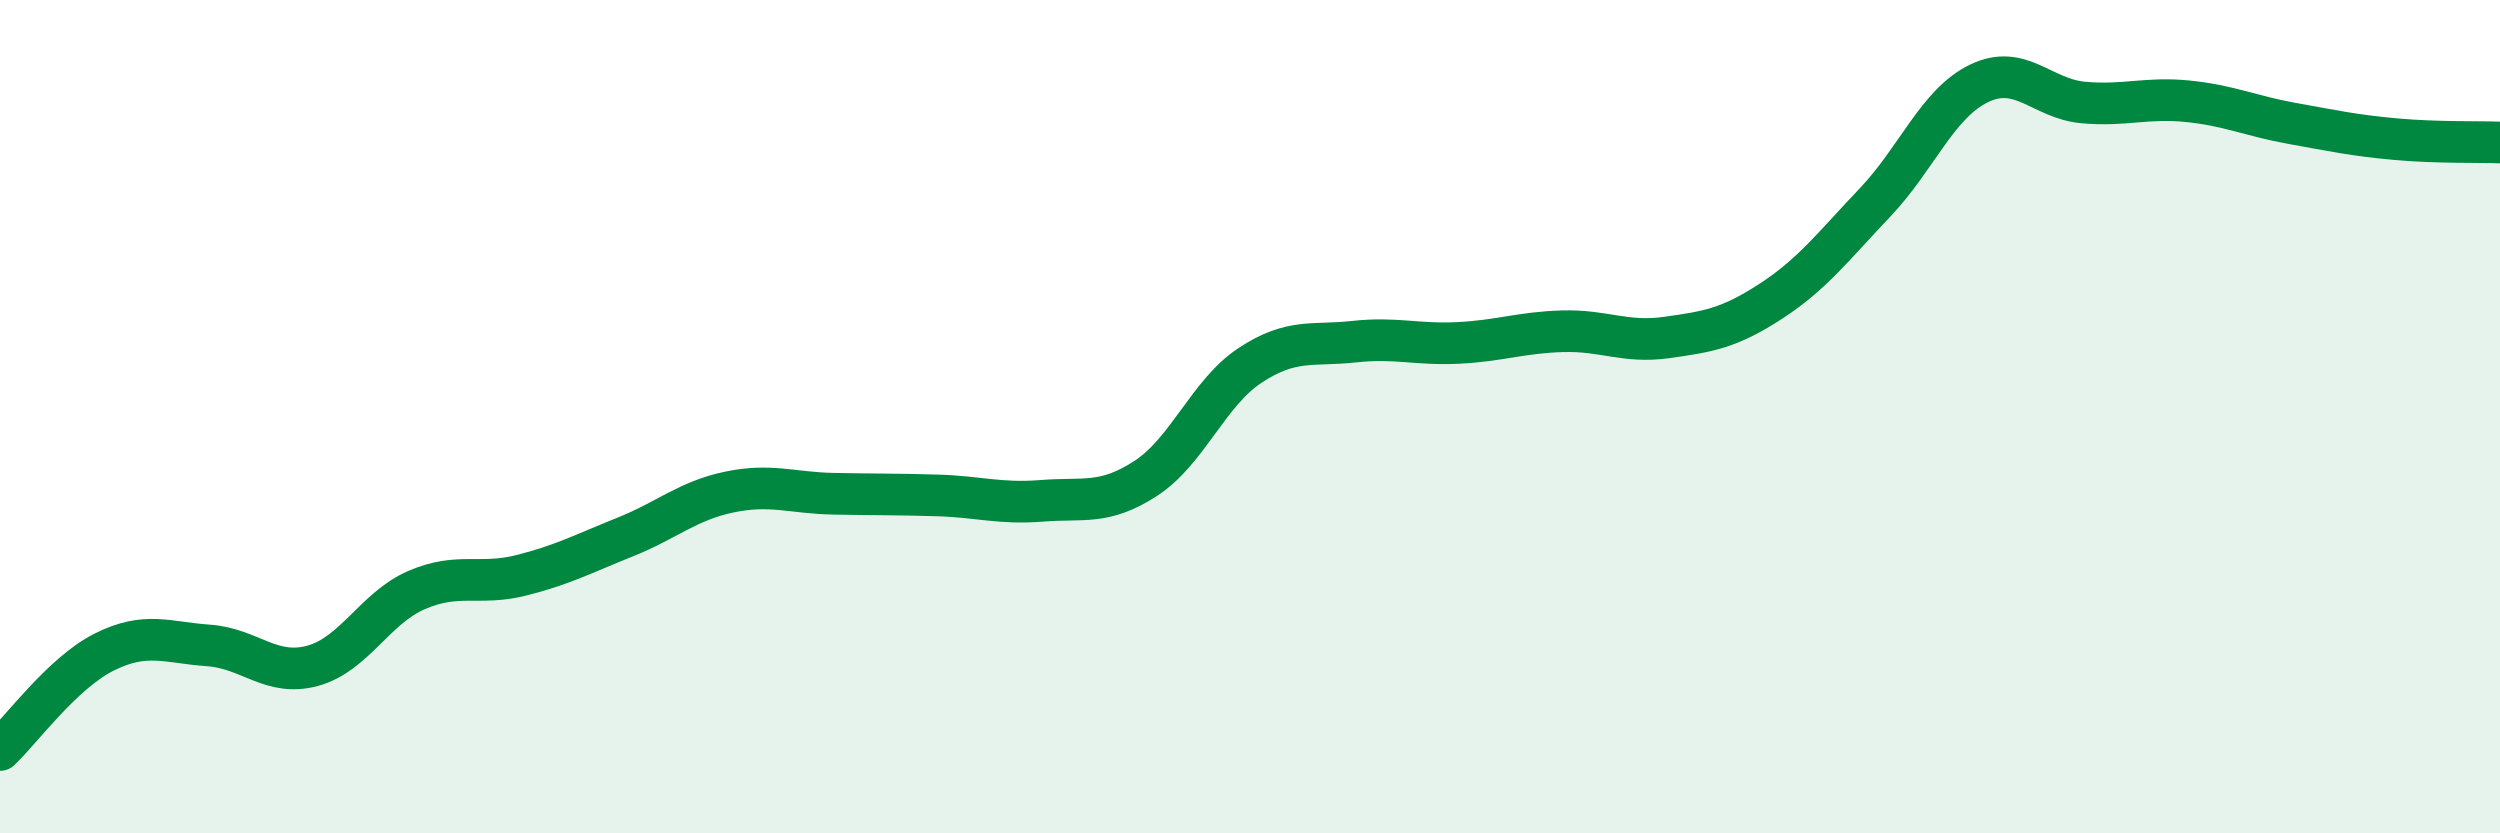 
    <svg width="60" height="20" viewBox="0 0 60 20" xmlns="http://www.w3.org/2000/svg">
      <path
        d="M 0,18 C 0.5,17.53 1.5,16.15 2.5,15.65 C 3.5,15.15 4,15.42 5,15.49 C 6,15.56 6.5,16.25 7.5,15.98 C 8.5,15.71 9,14.59 10,14.16 C 11,13.73 11.5,14.06 12.5,13.81 C 13.5,13.56 14,13.29 15,12.89 C 16,12.49 16.5,12.02 17.5,11.81 C 18.5,11.6 19,11.83 20,11.85 C 21,11.87 21.5,11.86 22.5,11.89 C 23.5,11.92 24,12.1 25,12.02 C 26,11.94 26.5,12.13 27.5,11.48 C 28.5,10.83 29,9.43 30,8.77 C 31,8.11 31.5,8.31 32.5,8.2 C 33.5,8.09 34,8.28 35,8.23 C 36,8.18 36.5,7.98 37.5,7.95 C 38.5,7.92 39,8.24 40,8.1 C 41,7.96 41.5,7.88 42.5,7.23 C 43.5,6.58 44,5.91 45,4.86 C 46,3.81 46.5,2.48 47.5,2 C 48.5,1.52 49,2.37 50,2.46 C 51,2.55 51.5,2.33 52.5,2.43 C 53.5,2.53 54,2.78 55,2.96 C 56,3.14 56.5,3.25 57.5,3.34 C 58.5,3.43 59.5,3.4 60,3.42L60 20L0 20Z"
        fill="#008740"
        opacity="0.1"
        stroke-linecap="round"
        stroke-linejoin="round"
      />
      <path
        d="M 0,18 C 0.5,17.53 1.5,16.15 2.5,15.65 C 3.5,15.15 4,15.42 5,15.49 C 6,15.56 6.5,16.25 7.5,15.98 C 8.5,15.71 9,14.59 10,14.16 C 11,13.73 11.5,14.06 12.5,13.81 C 13.5,13.56 14,13.29 15,12.89 C 16,12.49 16.5,12.02 17.5,11.81 C 18.5,11.6 19,11.83 20,11.85 C 21,11.87 21.5,11.86 22.5,11.89 C 23.5,11.92 24,12.1 25,12.02 C 26,11.94 26.5,12.13 27.5,11.48 C 28.5,10.83 29,9.43 30,8.77 C 31,8.11 31.5,8.31 32.5,8.2 C 33.5,8.09 34,8.28 35,8.23 C 36,8.18 36.5,7.98 37.5,7.95 C 38.5,7.92 39,8.24 40,8.1 C 41,7.96 41.5,7.88 42.5,7.23 C 43.5,6.58 44,5.91 45,4.86 C 46,3.81 46.5,2.48 47.5,2 C 48.5,1.52 49,2.37 50,2.46 C 51,2.55 51.5,2.33 52.5,2.43 C 53.5,2.53 54,2.78 55,2.96 C 56,3.14 56.5,3.25 57.5,3.34 C 58.5,3.43 59.5,3.4 60,3.42"
        stroke="#008740"
        stroke-width="1"
        fill="none"
        stroke-linecap="round"
        stroke-linejoin="round"
      />
    </svg>
  